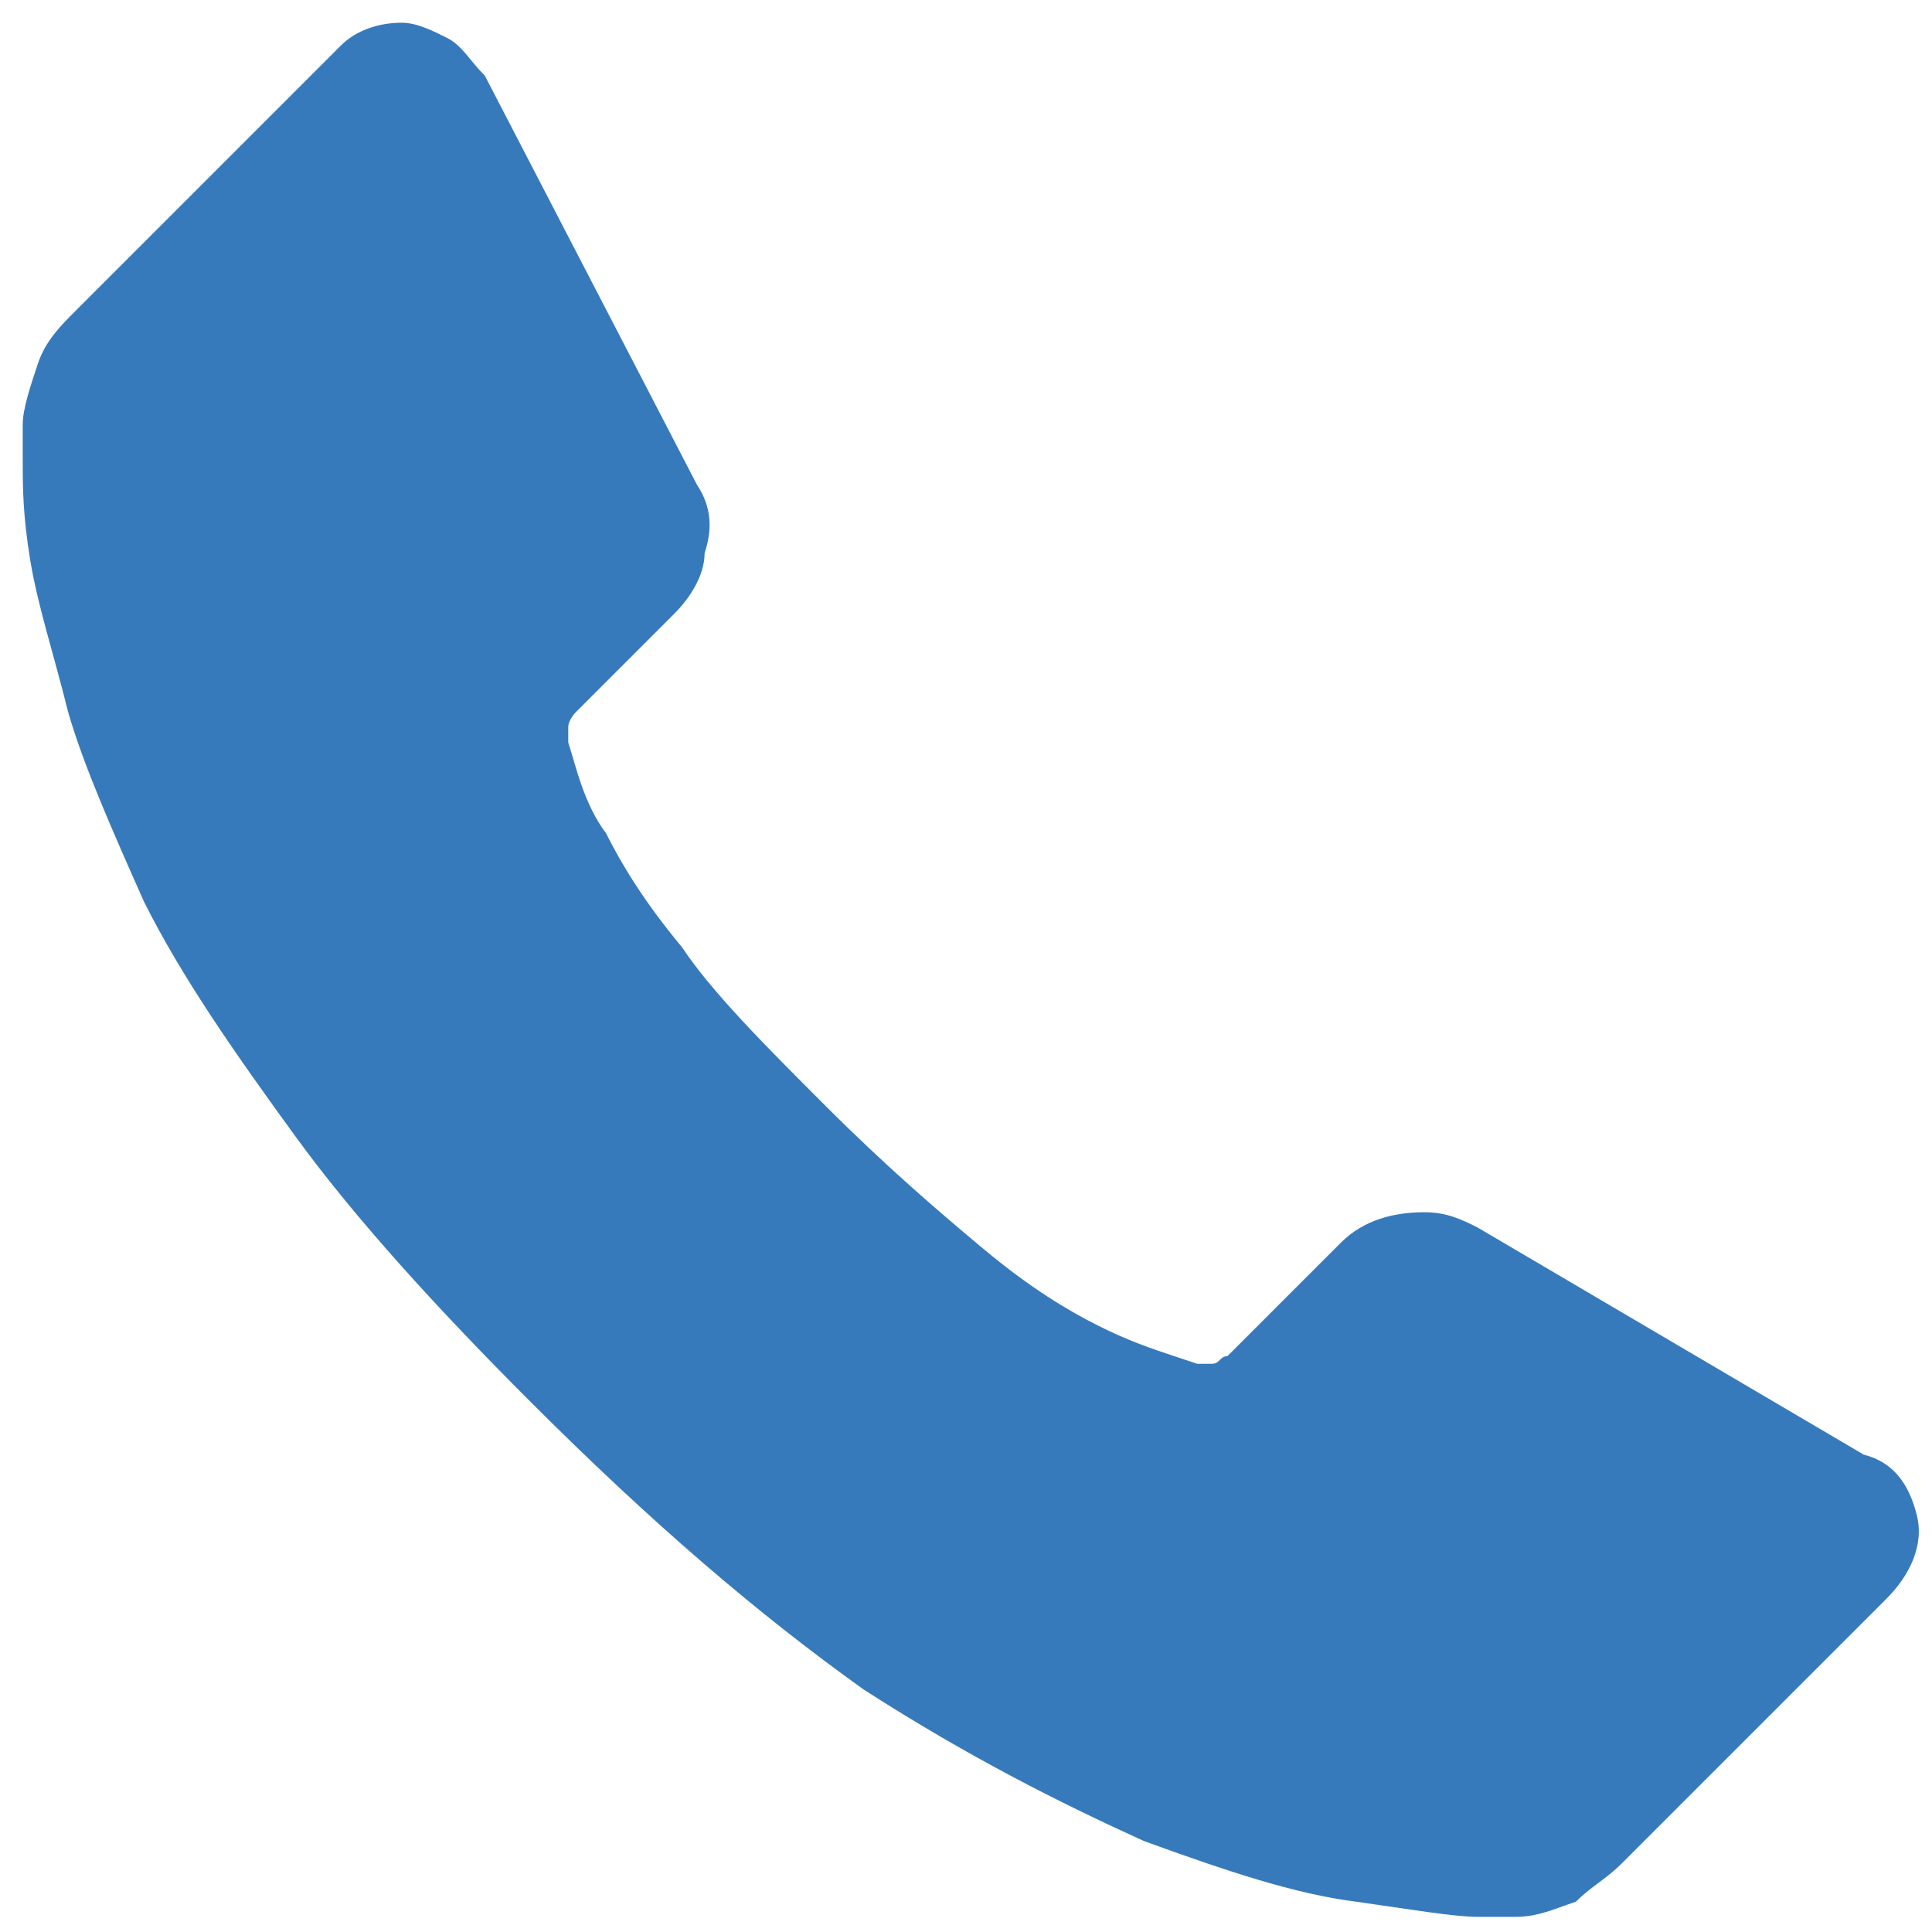 <?xml version="1.0" encoding="utf-8"?>
<!-- Generator: Adobe Illustrator 19.2.1, SVG Export Plug-In . SVG Version: 6.00 Build 0)  -->
<svg version="1.1" id="Слой_1" xmlns="http://www.w3.org/2000/svg" xmlns:xlink="http://www.w3.org/1999/xlink" x="0px" y="0px"
	 viewBox="0 0 25.5 25.5" style="enable-background:new 0 0 25.5 25.5;" xml:space="preserve">
<style type="text/css">
	.st0{fill:#377ABB;}
</style>
<path class="st0" d="M25.3,20 M25.3,20c0.1,0.4-0.1,0.8-0.4,1.1l-3.5,3.5c-0.2,0.2-0.4,0.3-0.6,0.5c-0.3,0.1-0.5,0.2-0.8,0.2
	c0,0-0.1,0-0.2,0c-0.1,0-0.2,0-0.3,0c-0.3,0-0.9-0.1-1.6-0.2c-0.8-0.1-1.7-0.4-2.8-0.8c-1.1-0.5-2.3-1.1-3.7-2
	C10,21.3,8.6,20.1,7,18.5c-1.2-1.2-2.3-2.4-3.1-3.5c-0.8-1.1-1.5-2.1-2-3.1C1.5,11,1.1,10.1,0.9,9.4c-0.2-0.8-0.4-1.4-0.5-2
	c-0.1-0.6-0.1-1-0.1-1.3c0-0.3,0-0.5,0-0.5c0-0.2,0.1-0.5,0.2-0.8C0.6,4.5,0.8,4.3,1,4.1l3.5-3.5C4.7,0.4,5,0.3,5.3,0.3
	c0.2,0,0.4,0.1,0.6,0.2c0.2,0.1,0.3,0.3,0.5,0.5l2.8,5.4c0.2,0.3,0.2,0.6,0.1,0.9C9.3,7.6,9.1,7.9,8.9,8.1L7.6,9.4
	c0,0-0.1,0.1-0.1,0.2c0,0.1,0,0.1,0,0.2C7.6,10.1,7.7,10.6,8,11c0.2,0.4,0.5,0.9,1,1.5c0.4,0.6,1.1,1.3,1.9,2.1
	c0.8,0.8,1.5,1.4,2.1,1.9c0.6,0.5,1.1,0.8,1.5,1c0.4,0.2,0.7,0.3,1,0.4l0.3,0.1c0,0,0.1,0,0.2,0c0.1,0,0.1-0.1,0.2-0.1l1.5-1.5
	c0.3-0.3,0.7-0.4,1.1-0.4c0.3,0,0.5,0.1,0.7,0.2h0l5.1,3C25,19.3,25.2,19.6,25.3,20L25.3,20z"/>
</svg>
